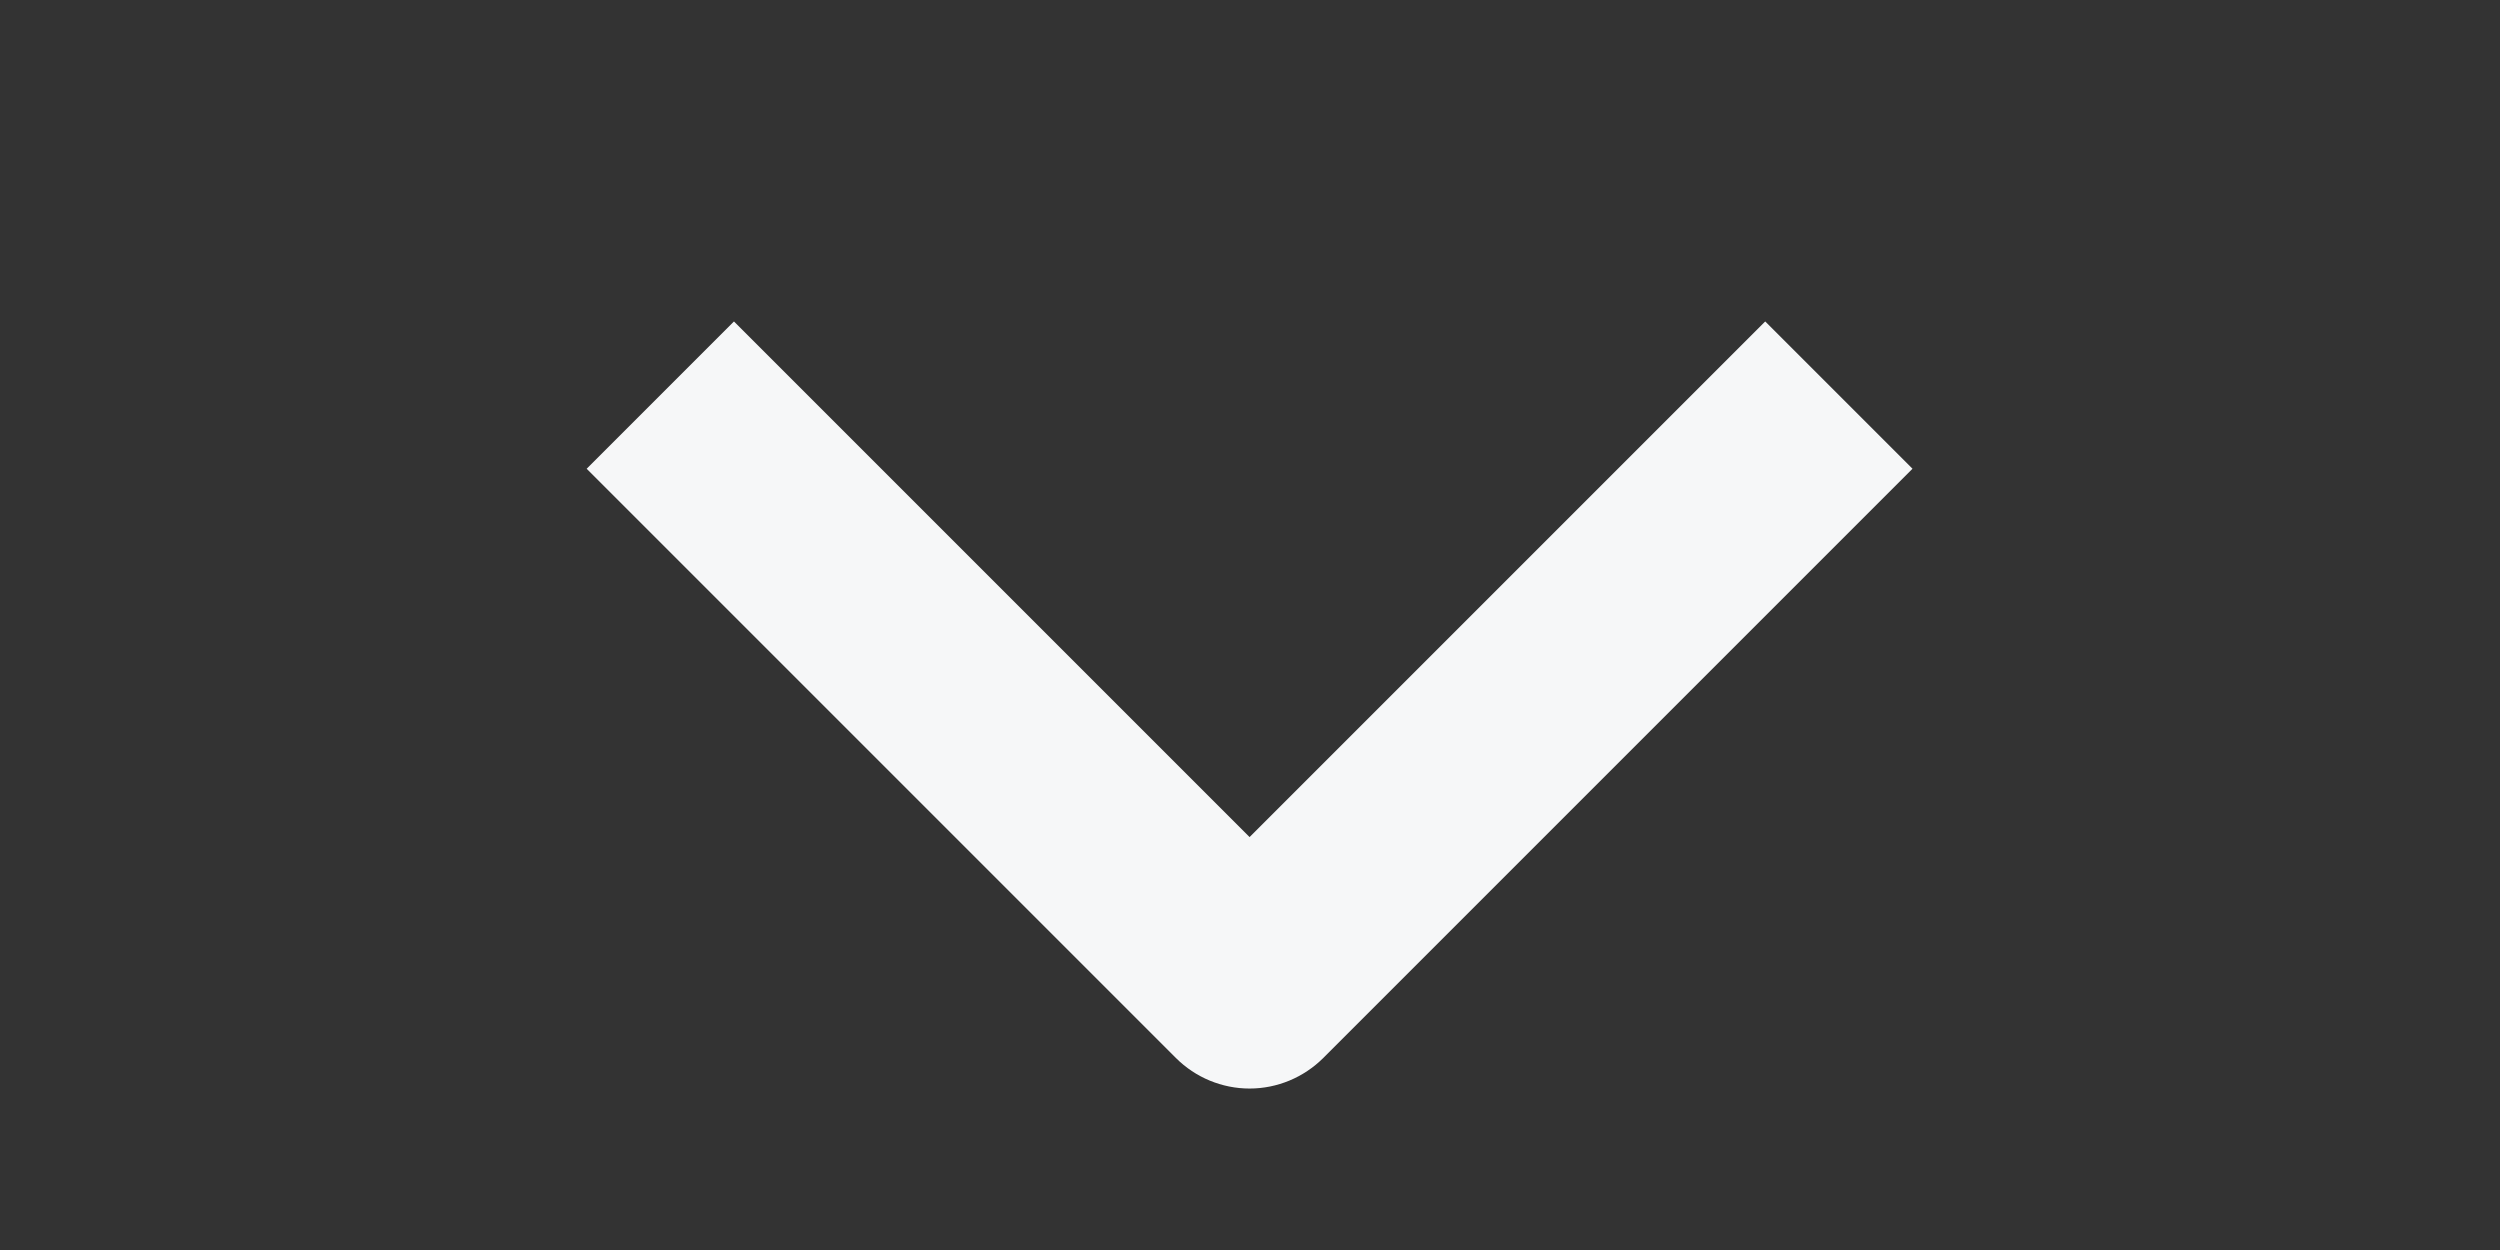     <svg xmlns="http://www.w3.org/2000/svg" width="24" height="12" viewBox="0 0 24 12" fill="none">
        <rect x="0" y="0" width="24" height="12" fill="#333333" stroke="none"/>
        <g clip-path="url(#clip0_3107_7721)">
          <path fill-rule="evenodd" clip-rule="evenodd" d="M11.289 10.157L5.632 4.5L7.046 3.086L11.996 8.036L16.946 3.086L18.36 4.5L12.703 10.157C12.515 10.344 12.261 10.45 11.996 10.45C11.731 10.45 11.476 10.344 11.289 10.157Z" fill="#F6F7F8"/>
        </g>
        <defs>
          <clipPath id="clip0_3107_7721">
            <rect width="12" height="24" fill="white" transform="translate(24) rotate(90)"/>
          </clipPath>
        </defs>
      </svg>